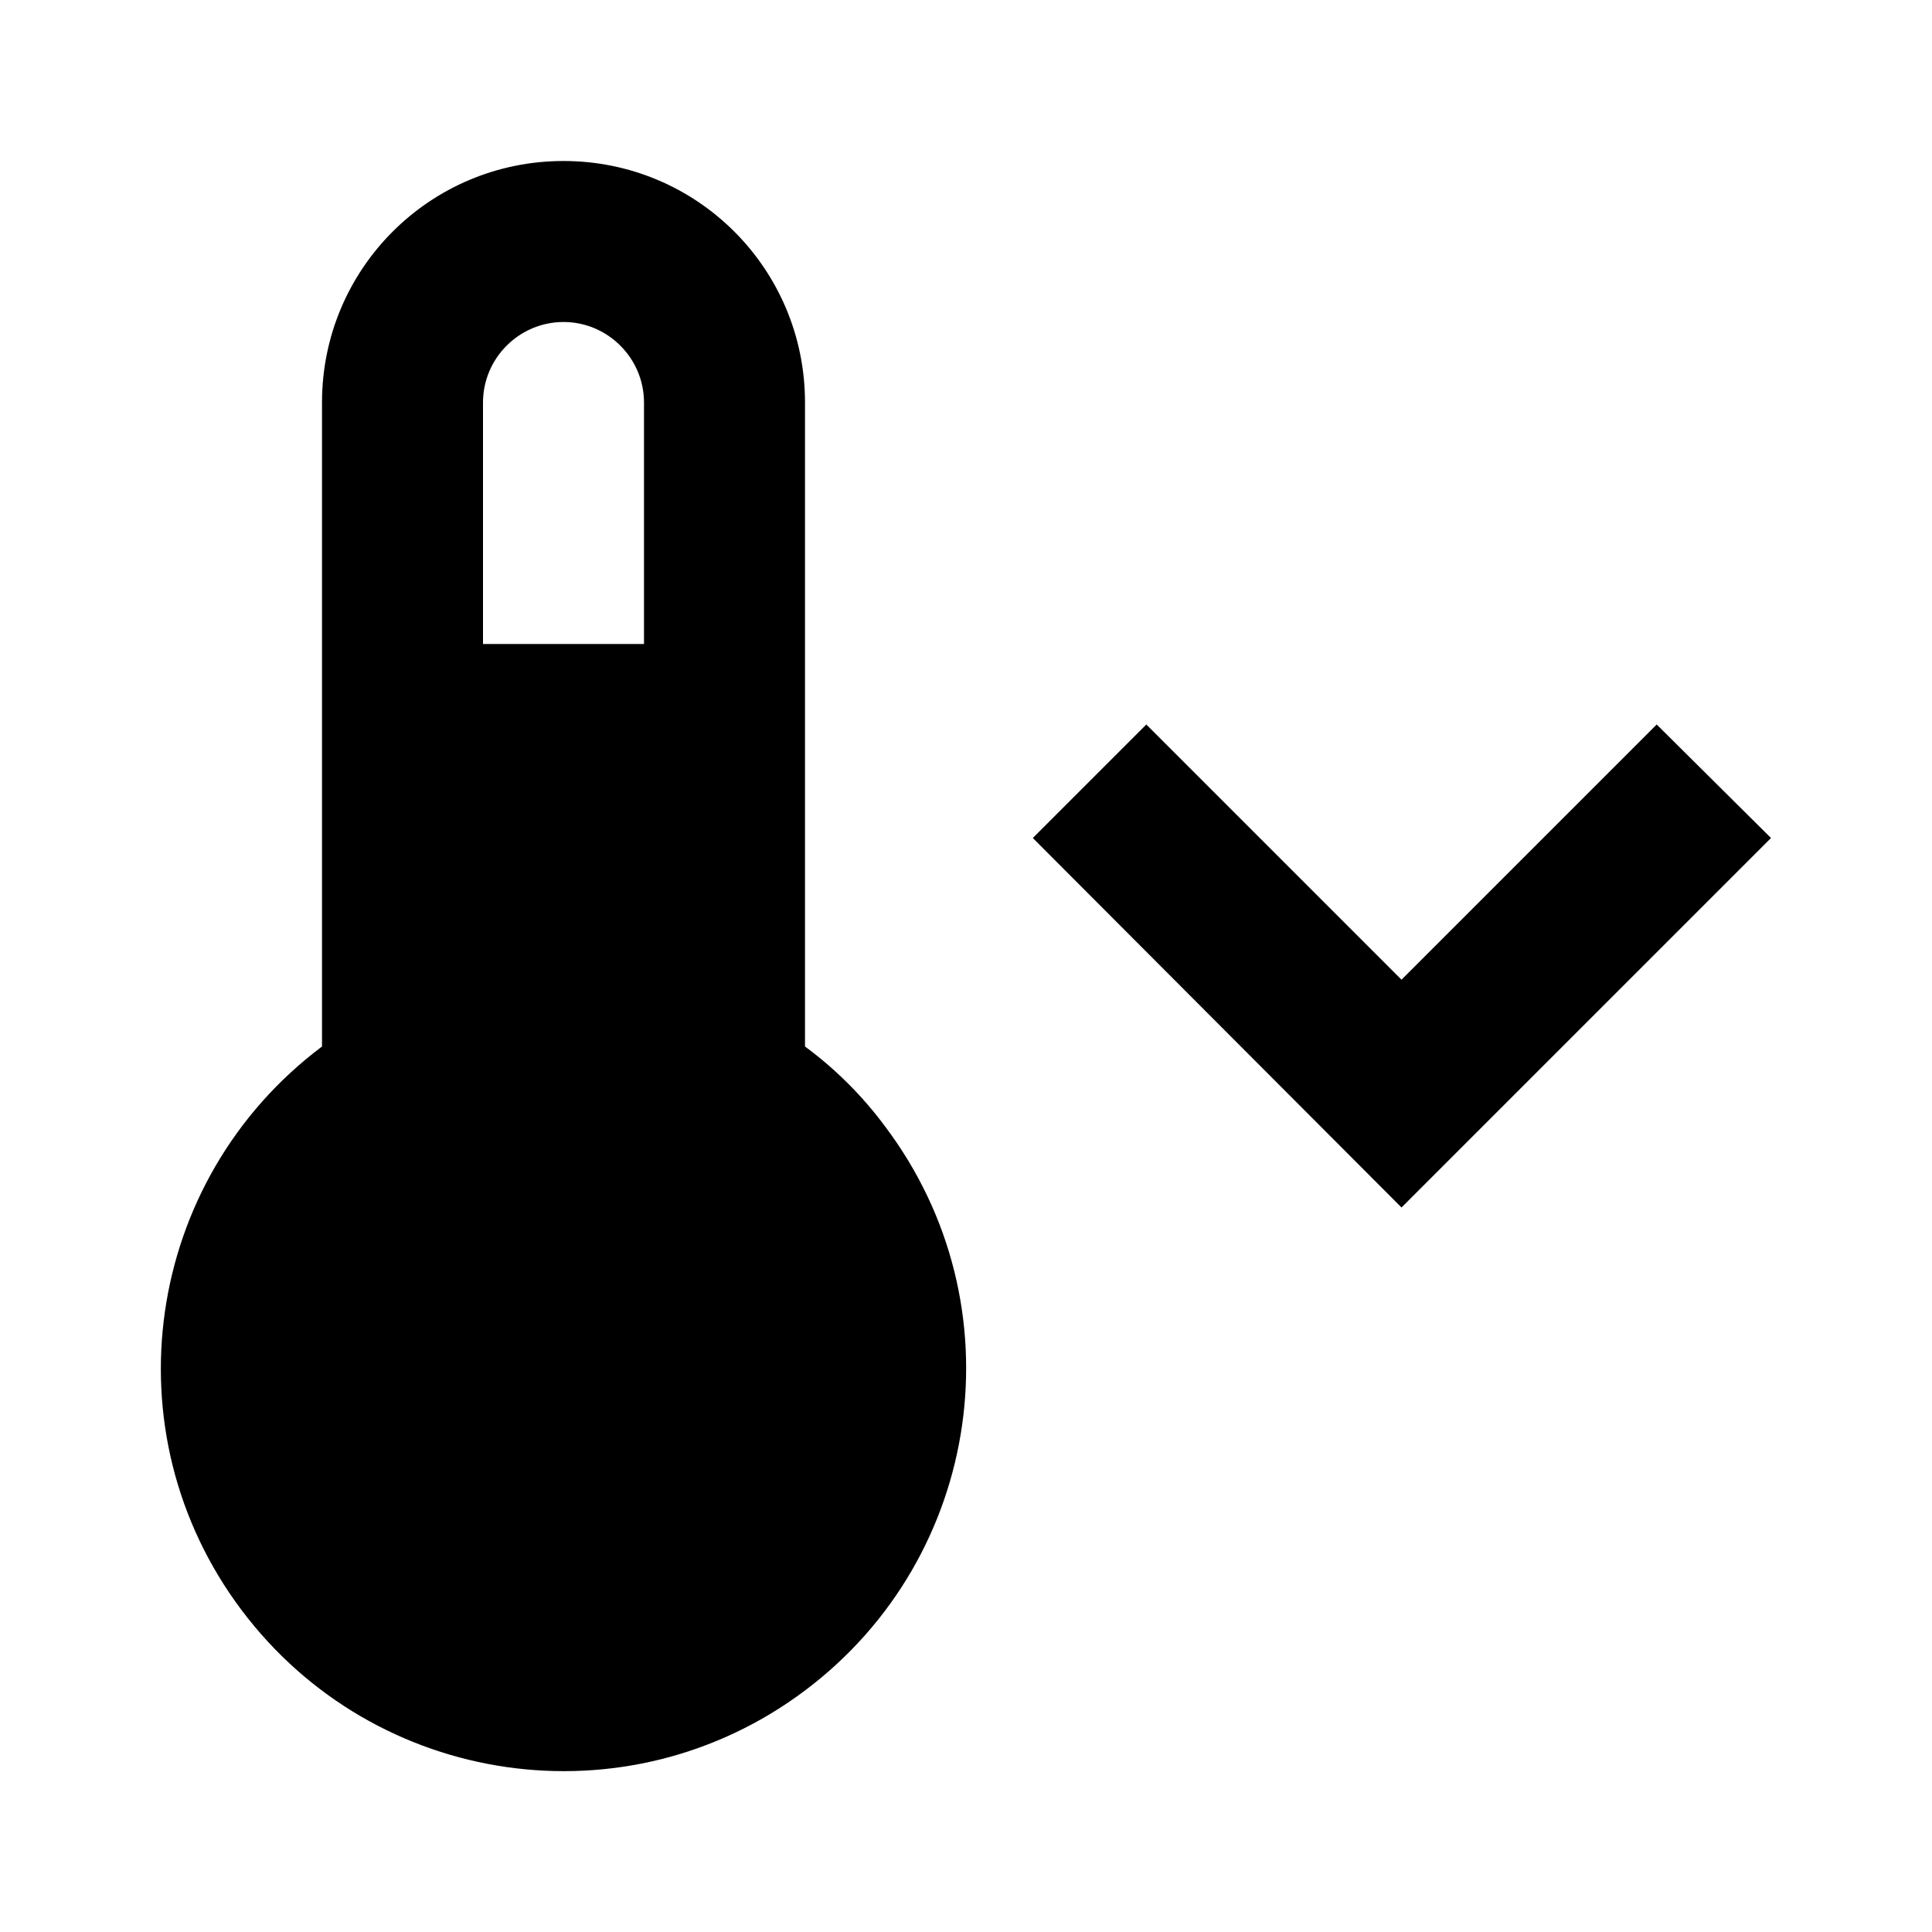 <svg fill="currentColor" xmlns="http://www.w3.org/2000/svg" id="mdi-thermometer-chevron-down" viewBox="0 0 24 24"><path d="M17.41 12.17L14.24 9L12.83 10.41L17.41 15L22 10.41L20.58 9M10 13V5C10 3.34 8.66 2 7 2S4 3.34 4 5V13C1.79 14.66 1.34 17.79 3 20S7.79 22.66 10 21 12.66 16.21 11 14C10.72 13.62 10.38 13.28 10 13M7 4C7.55 4 8 4.45 8 5V8H6V5C6 4.45 6.45 4 7 4Z" /></svg>